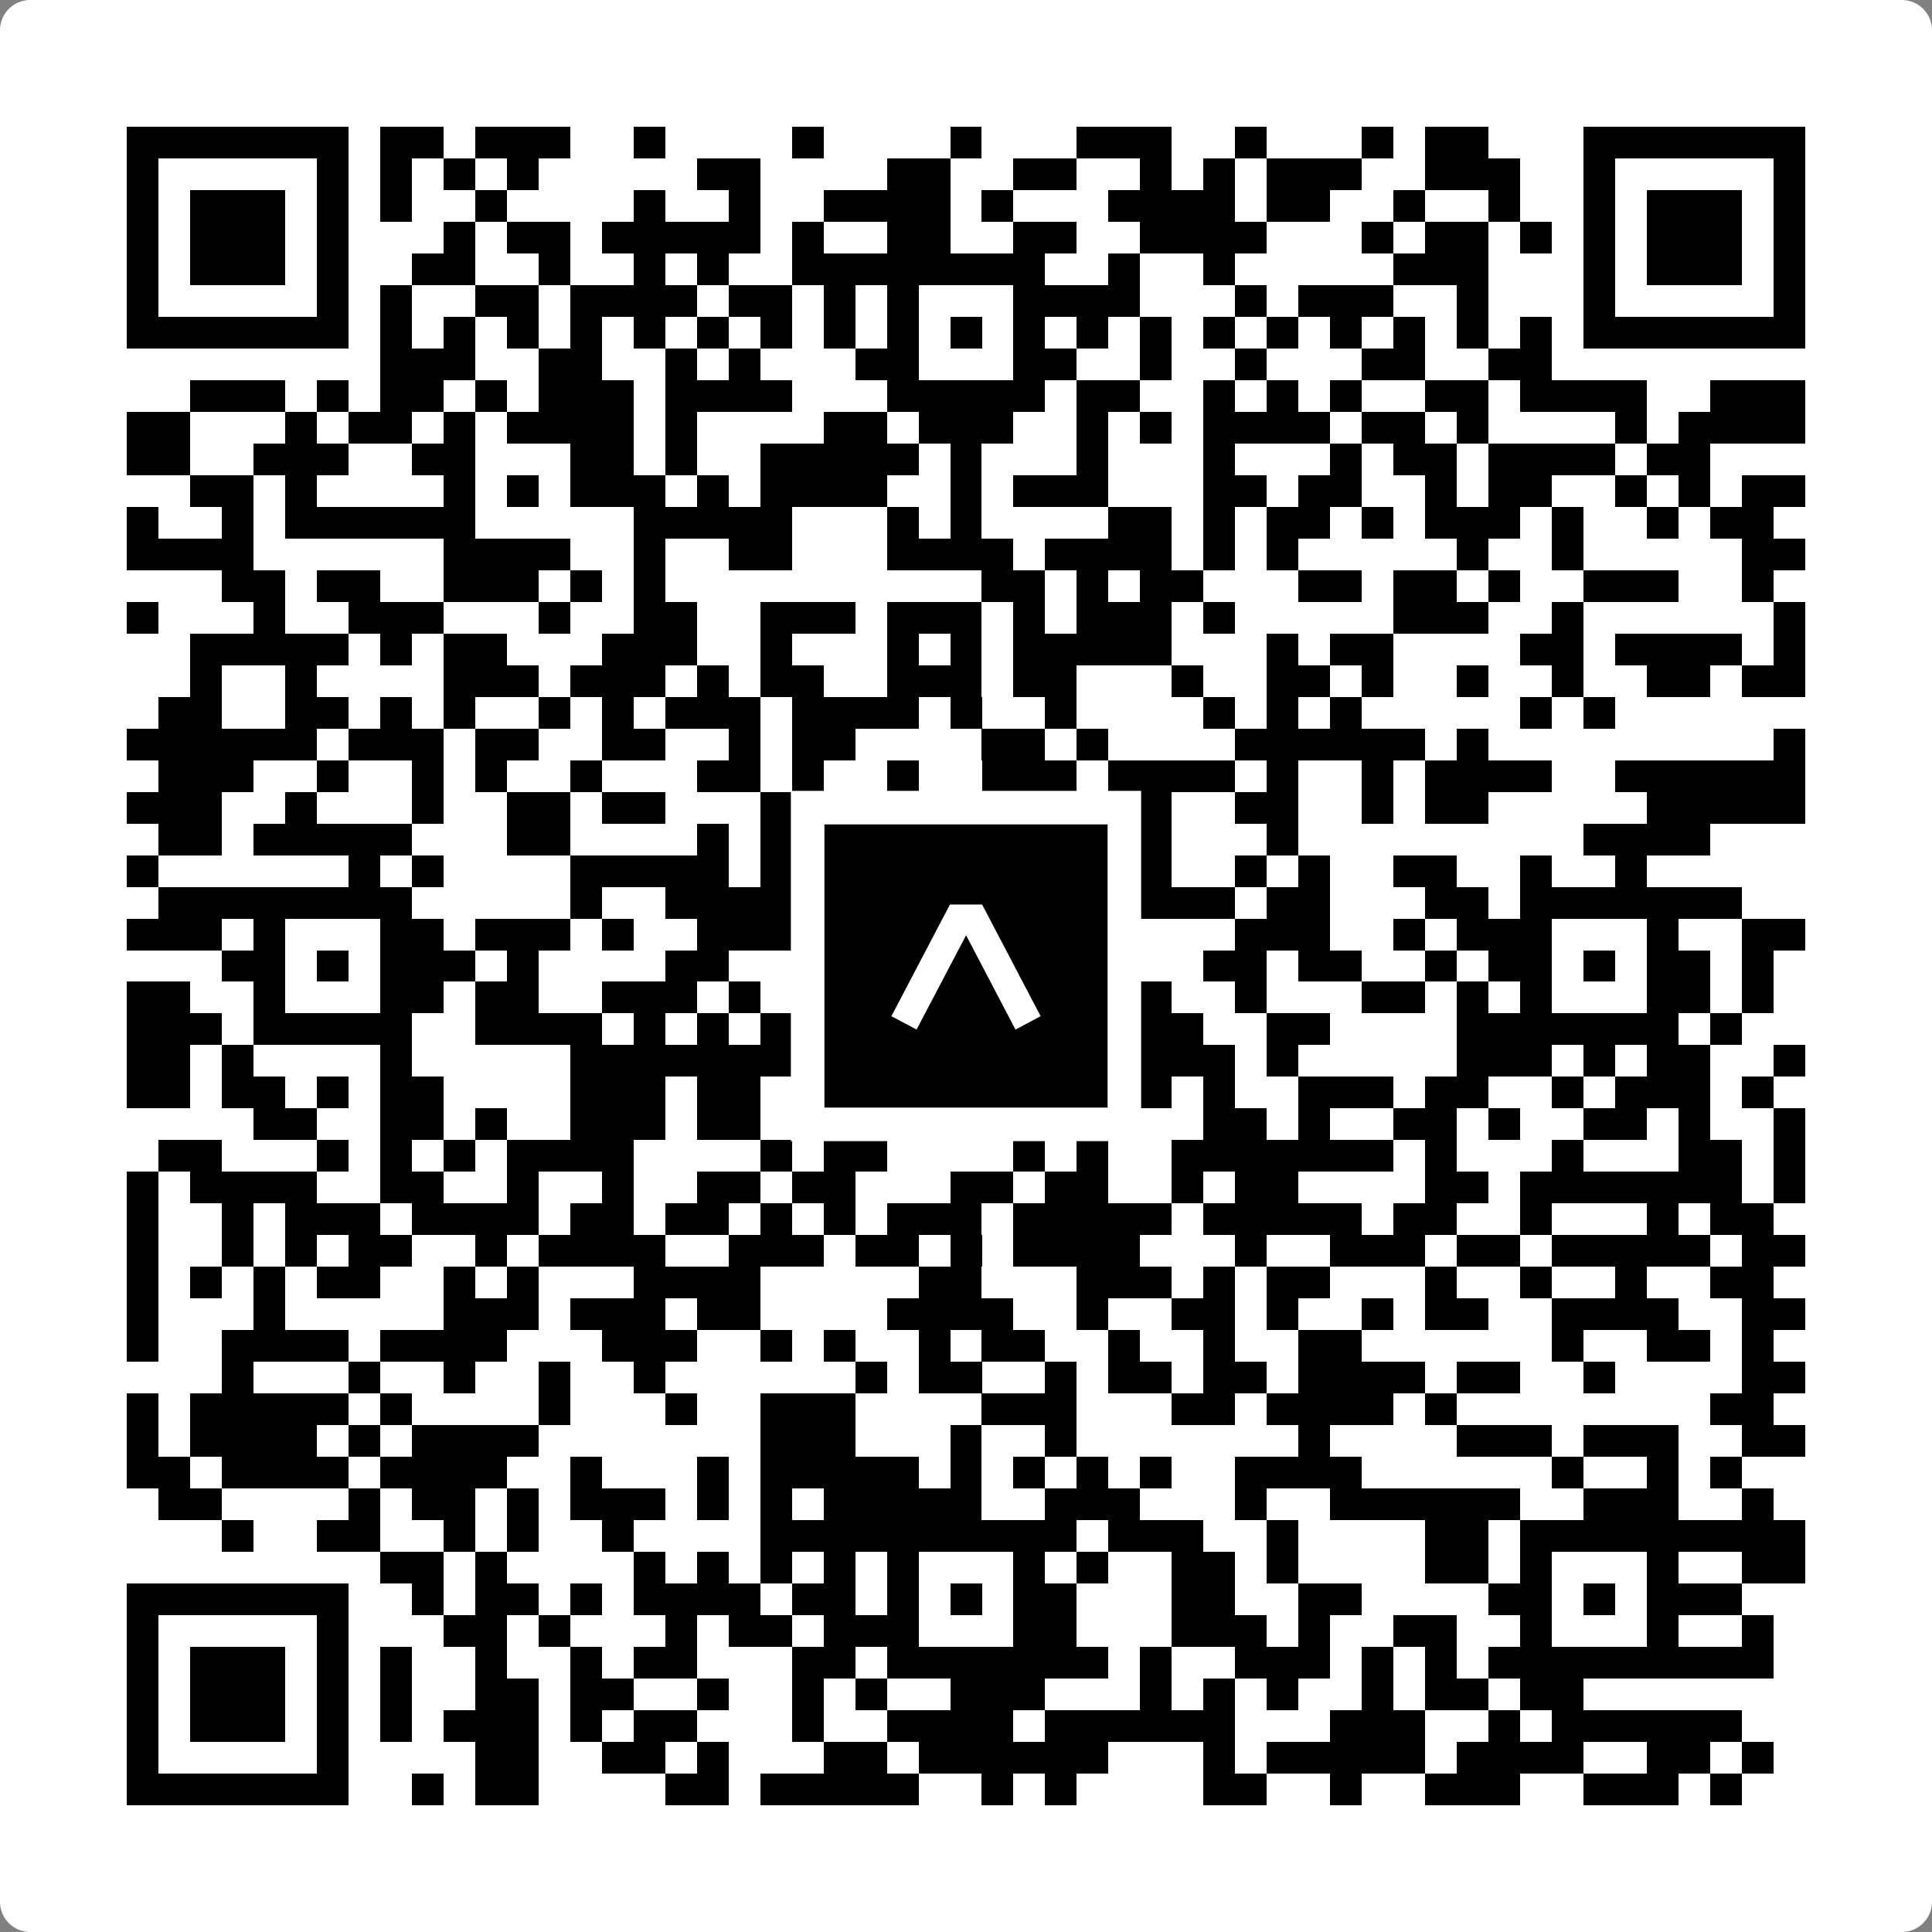 <svg width="512" height="512" viewBox="0 0 512 512" fill="none" xmlns="http://www.w3.org/2000/svg">
    <rect x="0" y="0" width="512" height="512" fill="#808080" stroke="none"/>
    <path d="M0 8C0 3.582 3.582 0 8 0H504C508.418 0 512 3.582 512 8V504C512 508.418 508.418 512 504 512H8C3.582 512 0 508.418 0 504V8Z" fill="white"/>
    <svg xmlns="http://www.w3.org/2000/svg" viewBox="0 0 61 61" shape-rendering="crispEdges" height="512" width="512" x="0" y="0"><path stroke="#000000" d="M4 4.5h7m1 0h2m1 0h3m2 0h1m4 0h1m4 0h1m3 0h3m2 0h1m3 0h1m1 0h2m3 0h7M4 5.5h1m5 0h1m1 0h1m1 0h1m1 0h1m5 0h2m4 0h2m2 0h2m2 0h1m1 0h1m1 0h3m2 0h3m2 0h1m5 0h1M4 6.5h1m1 0h3m1 0h1m1 0h1m2 0h1m4 0h1m2 0h1m2 0h4m1 0h1m3 0h4m1 0h2m2 0h1m2 0h1m2 0h1m1 0h3m1 0h1M4 7.5h1m1 0h3m1 0h1m3 0h1m1 0h2m1 0h5m1 0h1m2 0h2m2 0h2m2 0h4m3 0h1m1 0h2m1 0h1m1 0h1m1 0h3m1 0h1M4 8.5h1m1 0h3m1 0h1m2 0h2m2 0h1m2 0h1m1 0h1m2 0h8m2 0h1m2 0h1m5 0h3m3 0h1m1 0h3m1 0h1M4 9.5h1m5 0h1m1 0h1m2 0h2m1 0h4m1 0h2m1 0h1m1 0h1m3 0h4m3 0h1m1 0h3m2 0h1m3 0h1m5 0h1M4 10.5h7m1 0h1m1 0h1m1 0h1m1 0h1m1 0h1m1 0h1m1 0h1m1 0h1m1 0h1m1 0h1m1 0h1m1 0h1m1 0h1m1 0h1m1 0h1m1 0h1m1 0h1m1 0h1m1 0h1m1 0h7M12 11.5h3m2 0h2m2 0h1m1 0h1m3 0h2m3 0h2m2 0h1m2 0h1m3 0h2m2 0h2M6 12.5h3m1 0h1m1 0h2m1 0h1m1 0h3m1 0h4m3 0h5m1 0h2m2 0h1m1 0h1m1 0h1m2 0h2m1 0h4m2 0h3M4 13.5h2m3 0h1m1 0h2m1 0h1m1 0h4m1 0h1m4 0h2m1 0h3m2 0h1m1 0h1m1 0h4m1 0h2m1 0h1m4 0h1m1 0h4M4 14.5h2m2 0h3m2 0h2m3 0h2m1 0h1m2 0h5m1 0h1m3 0h1m3 0h1m3 0h1m1 0h2m1 0h4m1 0h2M6 15.5h2m1 0h1m4 0h1m1 0h1m1 0h3m1 0h1m1 0h4m2 0h1m1 0h3m3 0h2m1 0h2m2 0h1m1 0h2m2 0h1m1 0h1m1 0h2M4 16.5h1m2 0h1m1 0h6m5 0h5m3 0h1m1 0h1m4 0h2m1 0h1m1 0h2m1 0h1m1 0h3m1 0h1m2 0h1m1 0h2M4 17.5h4m6 0h4m2 0h1m2 0h2m3 0h4m1 0h4m1 0h1m1 0h1m5 0h1m2 0h1m5 0h2M7 18.5h2m1 0h2m2 0h3m1 0h1m1 0h1m10 0h2m1 0h1m1 0h2m3 0h2m1 0h2m1 0h1m2 0h3m2 0h1M4 19.5h1m3 0h1m2 0h3m3 0h1m2 0h2m2 0h3m1 0h3m1 0h1m1 0h3m1 0h1m5 0h3m2 0h1m6 0h1M6 20.5h5m1 0h1m1 0h2m3 0h3m2 0h1m3 0h1m1 0h1m1 0h5m3 0h1m1 0h2m4 0h2m1 0h4m1 0h1M6 21.5h1m2 0h1m4 0h3m1 0h3m1 0h1m1 0h2m2 0h3m1 0h2m3 0h1m2 0h2m1 0h1m2 0h1m2 0h1m2 0h2m1 0h2M5 22.5h2m2 0h2m1 0h1m1 0h1m2 0h1m1 0h1m1 0h3m1 0h4m1 0h1m2 0h1m4 0h1m1 0h1m1 0h1m5 0h1m1 0h1M4 23.5h6m1 0h3m1 0h2m2 0h2m2 0h1m1 0h2m4 0h2m1 0h1m4 0h6m1 0h1m9 0h1M5 24.5h3m2 0h1m2 0h1m1 0h1m2 0h1m3 0h2m1 0h1m2 0h1m2 0h3m1 0h4m1 0h1m2 0h1m1 0h4m2 0h6M4 25.5h3m2 0h1m3 0h1m2 0h2m1 0h2m3 0h1m1 0h2m1 0h1m2 0h1m1 0h1m1 0h1m2 0h2m2 0h1m1 0h2m5 0h5M5 26.5h2m1 0h5m3 0h2m4 0h1m1 0h1m1 0h1m3 0h1m2 0h1m2 0h1m3 0h1m9 0h4M4 27.5h1m6 0h1m1 0h1m4 0h5m1 0h7m2 0h4m2 0h1m1 0h1m2 0h2m2 0h1m2 0h1M5 28.5h8m5 0h1m2 0h12m3 0h3m1 0h2m3 0h2m1 0h7M4 29.5h3m1 0h1m3 0h2m1 0h3m1 0h1m2 0h3m3 0h1m3 0h2m1 0h1m3 0h3m2 0h1m1 0h3m3 0h1m2 0h2M7 30.5h2m1 0h1m1 0h3m1 0h1m4 0h2m2 0h1m2 0h1m1 0h1m1 0h1m5 0h2m1 0h2m2 0h1m1 0h2m1 0h1m1 0h2m1 0h1M4 31.5h2m2 0h1m3 0h2m1 0h2m2 0h3m1 0h1m2 0h1m1 0h1m3 0h1m2 0h2m2 0h1m3 0h2m1 0h1m1 0h1m3 0h2m1 0h1M4 32.5h3m1 0h5m2 0h4m1 0h1m1 0h1m1 0h9m2 0h3m2 0h2m4 0h7m1 0h1M4 33.5h2m1 0h1m4 0h1m5 0h8m2 0h1m1 0h3m2 0h4m1 0h1m5 0h3m1 0h1m1 0h2m2 0h1M4 34.5h2m1 0h2m1 0h1m1 0h2m4 0h3m1 0h2m5 0h1m2 0h1m3 0h1m1 0h1m2 0h3m1 0h2m2 0h1m1 0h3m1 0h1M8 35.5h2m2 0h2m1 0h1m2 0h3m1 0h2m2 0h1m1 0h1m2 0h1m1 0h1m1 0h1m2 0h2m1 0h1m2 0h2m1 0h1m2 0h2m1 0h1m2 0h1M5 36.5h2m3 0h1m1 0h1m1 0h1m1 0h4m4 0h1m1 0h2m4 0h1m1 0h1m2 0h7m1 0h1m3 0h1m3 0h2m1 0h1M4 37.5h1m1 0h4m2 0h2m2 0h1m2 0h1m2 0h2m1 0h2m3 0h2m1 0h2m2 0h1m1 0h2m4 0h2m1 0h7m1 0h1M4 38.5h1m2 0h1m1 0h3m1 0h4m1 0h2m1 0h2m1 0h1m1 0h1m1 0h3m1 0h5m1 0h5m1 0h2m2 0h1m3 0h1m1 0h2M4 39.5h1m2 0h1m1 0h1m1 0h2m2 0h1m1 0h4m2 0h3m1 0h2m1 0h1m1 0h4m3 0h1m2 0h3m1 0h2m1 0h5m1 0h2M4 40.5h1m1 0h1m1 0h1m1 0h2m2 0h1m1 0h1m3 0h4m5 0h2m3 0h3m1 0h1m1 0h2m3 0h1m2 0h1m2 0h1m2 0h2M4 41.5h1m3 0h1m5 0h3m1 0h3m1 0h2m4 0h4m2 0h1m2 0h2m1 0h1m2 0h1m1 0h2m2 0h4m2 0h2M4 42.5h1m2 0h4m1 0h4m3 0h3m2 0h1m1 0h1m2 0h1m1 0h2m2 0h1m2 0h1m2 0h2m6 0h1m2 0h2m1 0h1M7 43.5h1m3 0h1m2 0h1m2 0h1m2 0h1m6 0h1m1 0h2m2 0h1m1 0h2m1 0h2m1 0h4m1 0h2m2 0h1m4 0h2M4 44.5h1m1 0h5m1 0h1m4 0h1m3 0h1m2 0h3m4 0h3m3 0h2m1 0h4m1 0h1m8 0h2M4 45.5h1m1 0h4m1 0h1m1 0h4m7 0h3m3 0h1m2 0h1m7 0h1m4 0h3m1 0h3m2 0h2M4 46.5h2m1 0h4m1 0h4m2 0h1m3 0h1m1 0h5m1 0h1m1 0h1m1 0h1m1 0h1m2 0h4m6 0h1m2 0h1m1 0h1M5 47.5h2m4 0h1m1 0h2m1 0h1m1 0h3m1 0h1m1 0h1m1 0h5m2 0h3m3 0h1m2 0h6m2 0h3m2 0h1M7 48.5h1m2 0h2m2 0h1m1 0h1m2 0h1m4 0h10m1 0h3m2 0h1m4 0h2m1 0h9M12 49.5h2m1 0h1m4 0h1m1 0h1m1 0h1m1 0h1m1 0h1m3 0h1m1 0h1m2 0h2m1 0h1m4 0h2m1 0h1m3 0h1m2 0h2M4 50.5h7m2 0h1m1 0h2m1 0h1m1 0h4m1 0h2m1 0h1m1 0h1m1 0h2m3 0h2m2 0h2m4 0h2m1 0h1m1 0h3M4 51.5h1m5 0h1m3 0h2m1 0h1m3 0h1m1 0h2m1 0h3m3 0h2m3 0h3m1 0h1m2 0h2m2 0h1m3 0h1m2 0h1M4 52.5h1m1 0h3m1 0h1m1 0h1m2 0h1m2 0h1m1 0h2m3 0h2m1 0h7m1 0h1m2 0h3m1 0h1m1 0h1m1 0h9M4 53.5h1m1 0h3m1 0h1m1 0h1m2 0h2m1 0h2m2 0h1m2 0h1m1 0h1m2 0h3m3 0h1m1 0h1m1 0h1m2 0h1m1 0h2m1 0h2M4 54.5h1m1 0h3m1 0h1m1 0h1m1 0h3m1 0h1m1 0h2m3 0h1m2 0h4m1 0h6m3 0h3m2 0h1m1 0h6M4 55.5h1m5 0h1m4 0h2m2 0h2m1 0h1m3 0h2m1 0h6m3 0h1m1 0h5m1 0h4m2 0h2m1 0h1M4 56.5h7m2 0h1m1 0h2m4 0h2m1 0h5m2 0h1m1 0h1m4 0h2m2 0h1m2 0h3m2 0h3m1 0h1"/></svg>

    <rect x="214.033" y="214.033" width="83.934" height="83.934" fill="black" stroke="white" stroke-width="8.893"/>
    <svg x="214.033" y="214.033" width="83.934" height="83.934" viewBox="0 0 116 116" fill="none" xmlns="http://www.w3.org/2000/svg">
      <path d="M63.911 35.496L52.114 35.496L30.667 76.393L39.902 81.271L58.033 46.739L76.117 81.283L85.333 76.385L63.911 35.496Z" fill="white"/>
    </svg>
  </svg>